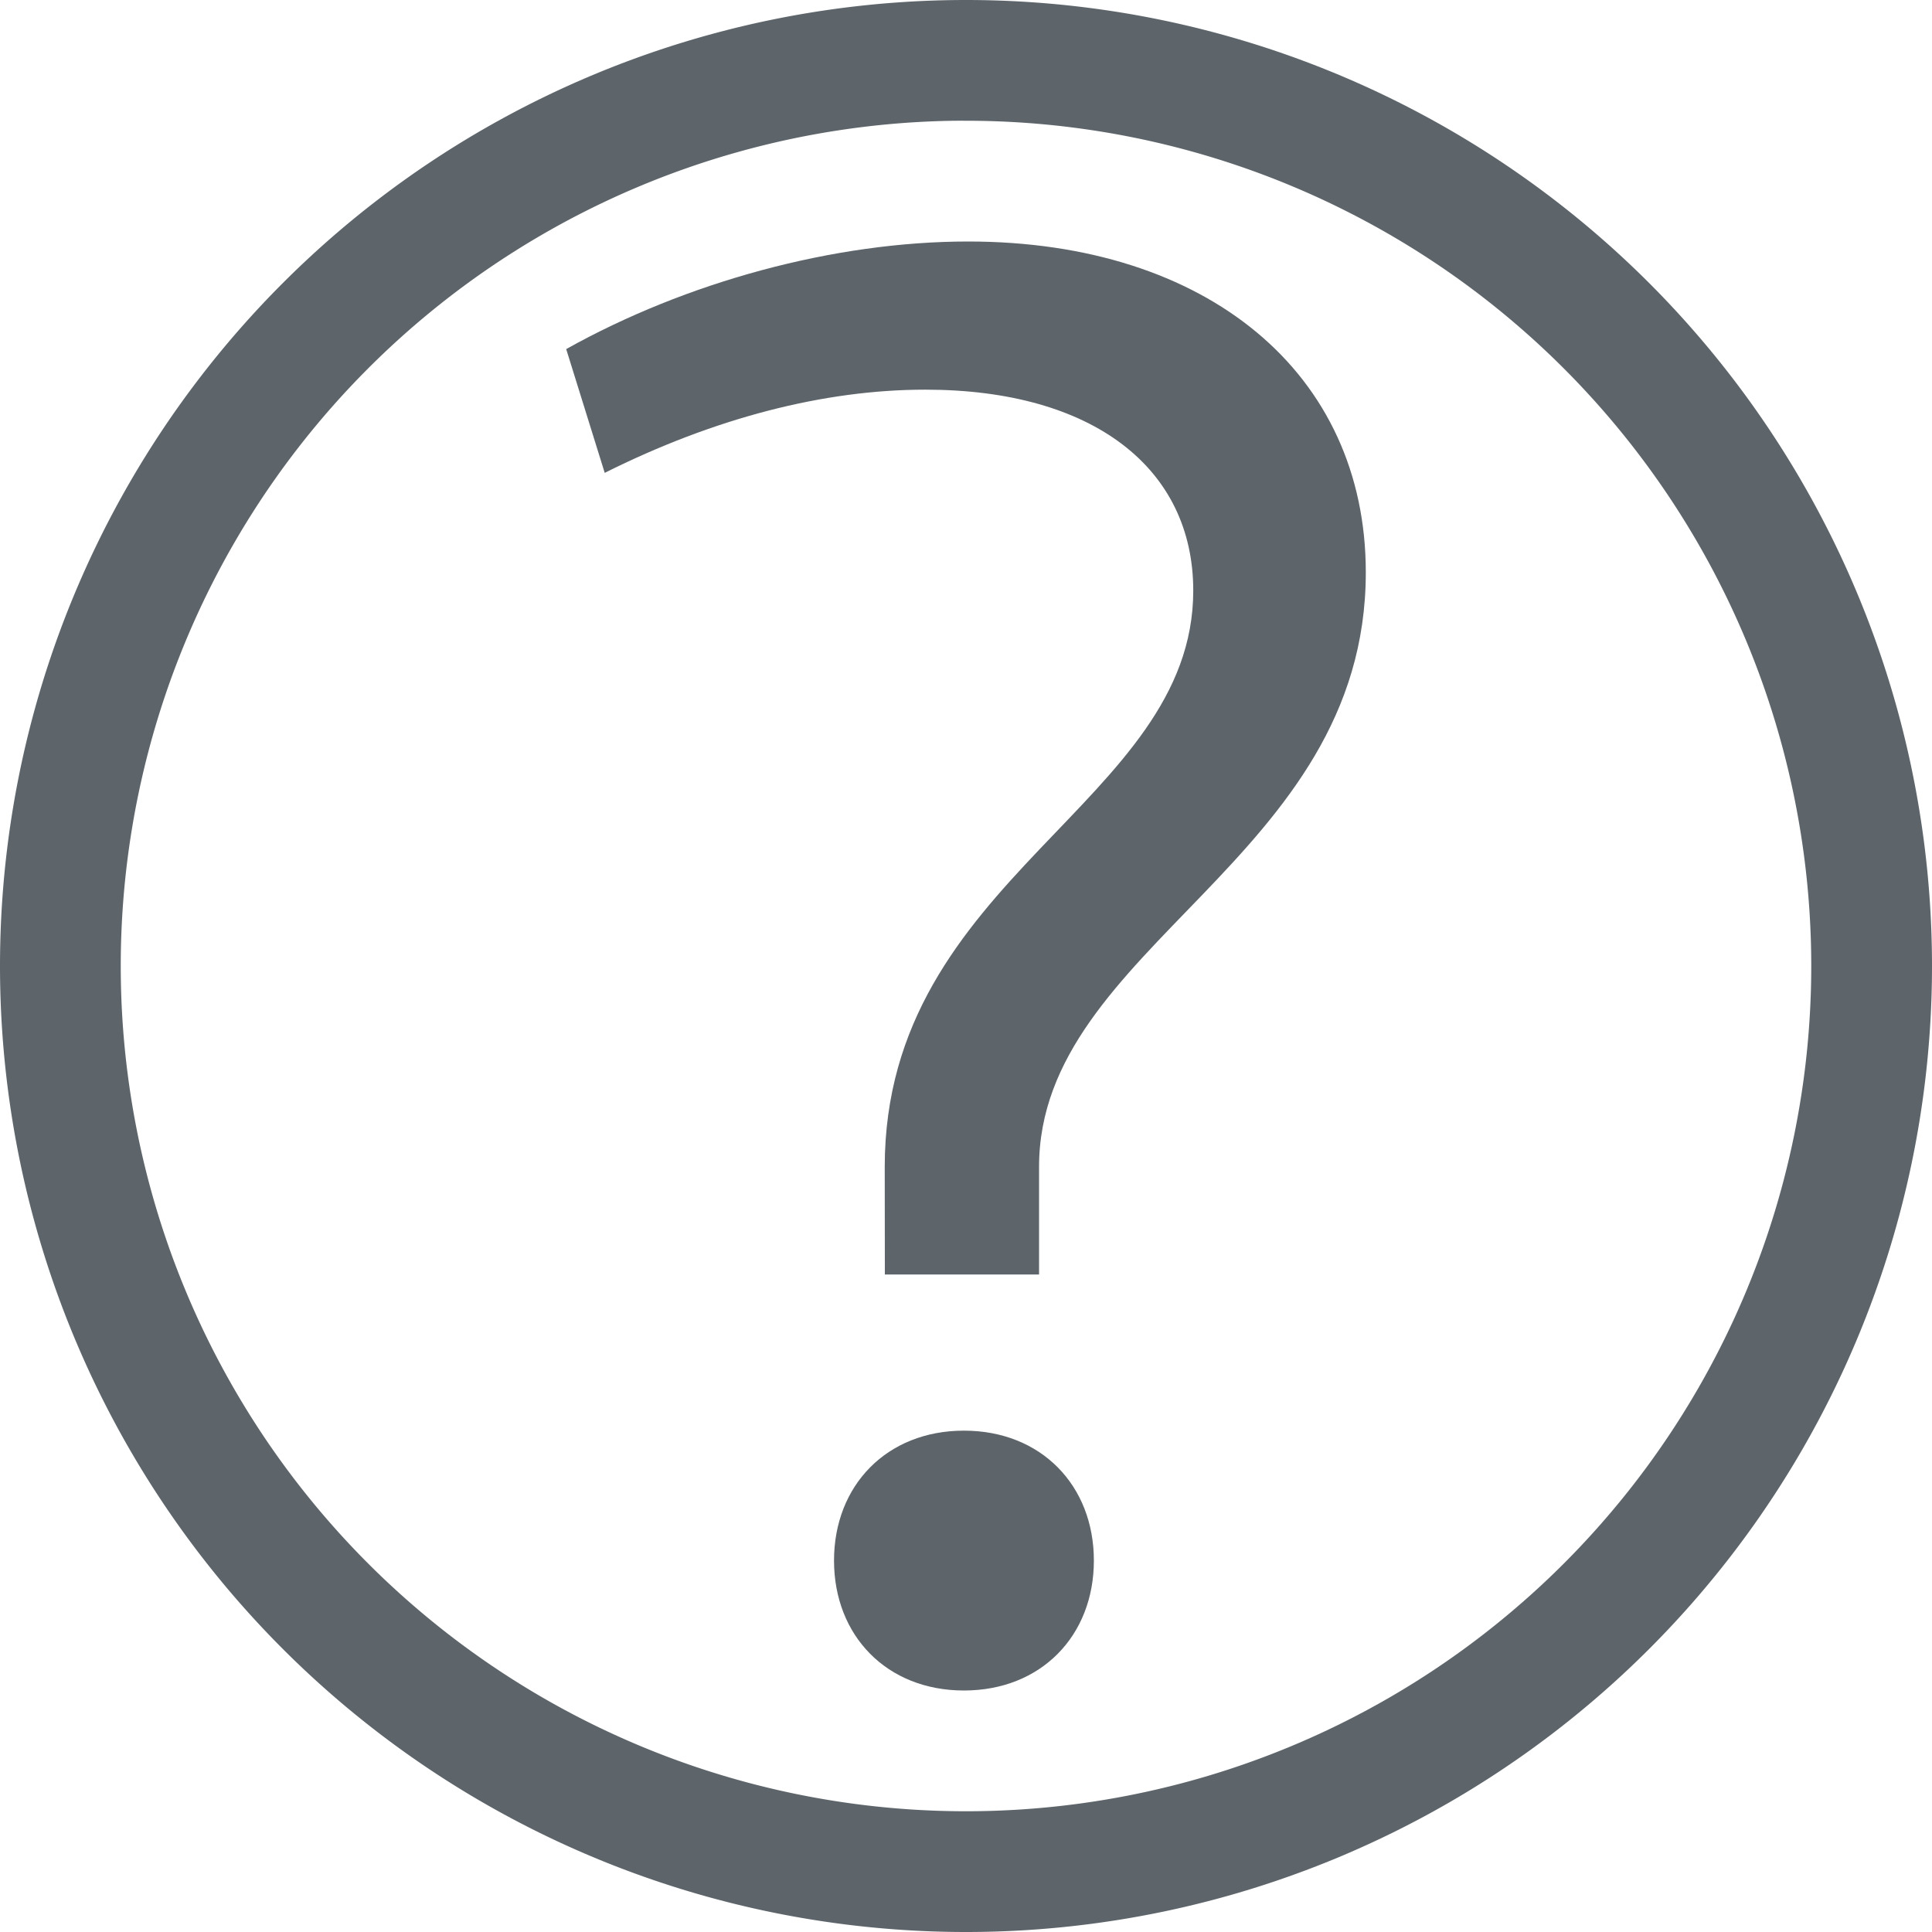 <svg width="16" height="16" enable-background="new" version="1.1" xmlns="http://www.w3.org/2000/svg">
 <path d="m8 0a8 8 0 0 0-8 8 8 8 0 0 0 8 8 8 8 0 0 0 8-8 8 8 0 0 0-8-8zm-0.094 1a7 7 0 0 1 0.094 0 7 7 0 0 1 7 7 7 7 0 0 1-7 7 7 7 0 0 1-7-7 7 7 0 0 1 6.906-7z" fill="#5d656b" stroke-linecap="round" stroke-linejoin="round" stroke-opacity=".25" style="paint-order:markers stroke fill"/>
 <g fill="#5d656b" aria-label="?">
  <path d="m7.328 10.555h1.277v-0.891c0-1.832 2.706-2.538 2.706-4.924 0-1.647-1.311-2.74-3.294-2.74-1.109 0-2.336 0.336-3.328 0.891l0.319 1.025c0.908-0.454 1.815-0.689 2.655-0.689 1.395 0 2.219 0.655 2.219 1.664 0 1.765-2.555 2.37-2.555 4.773zm0.655 3.445c0.639 0 1.076-0.454 1.076-1.076s-0.437-1.076-1.076-1.076-1.076 0.454-1.076 1.076 0.437 1.076 1.076 1.076z" fill="#5d656b" stroke-width=".42"/>
 </g>
</svg>
